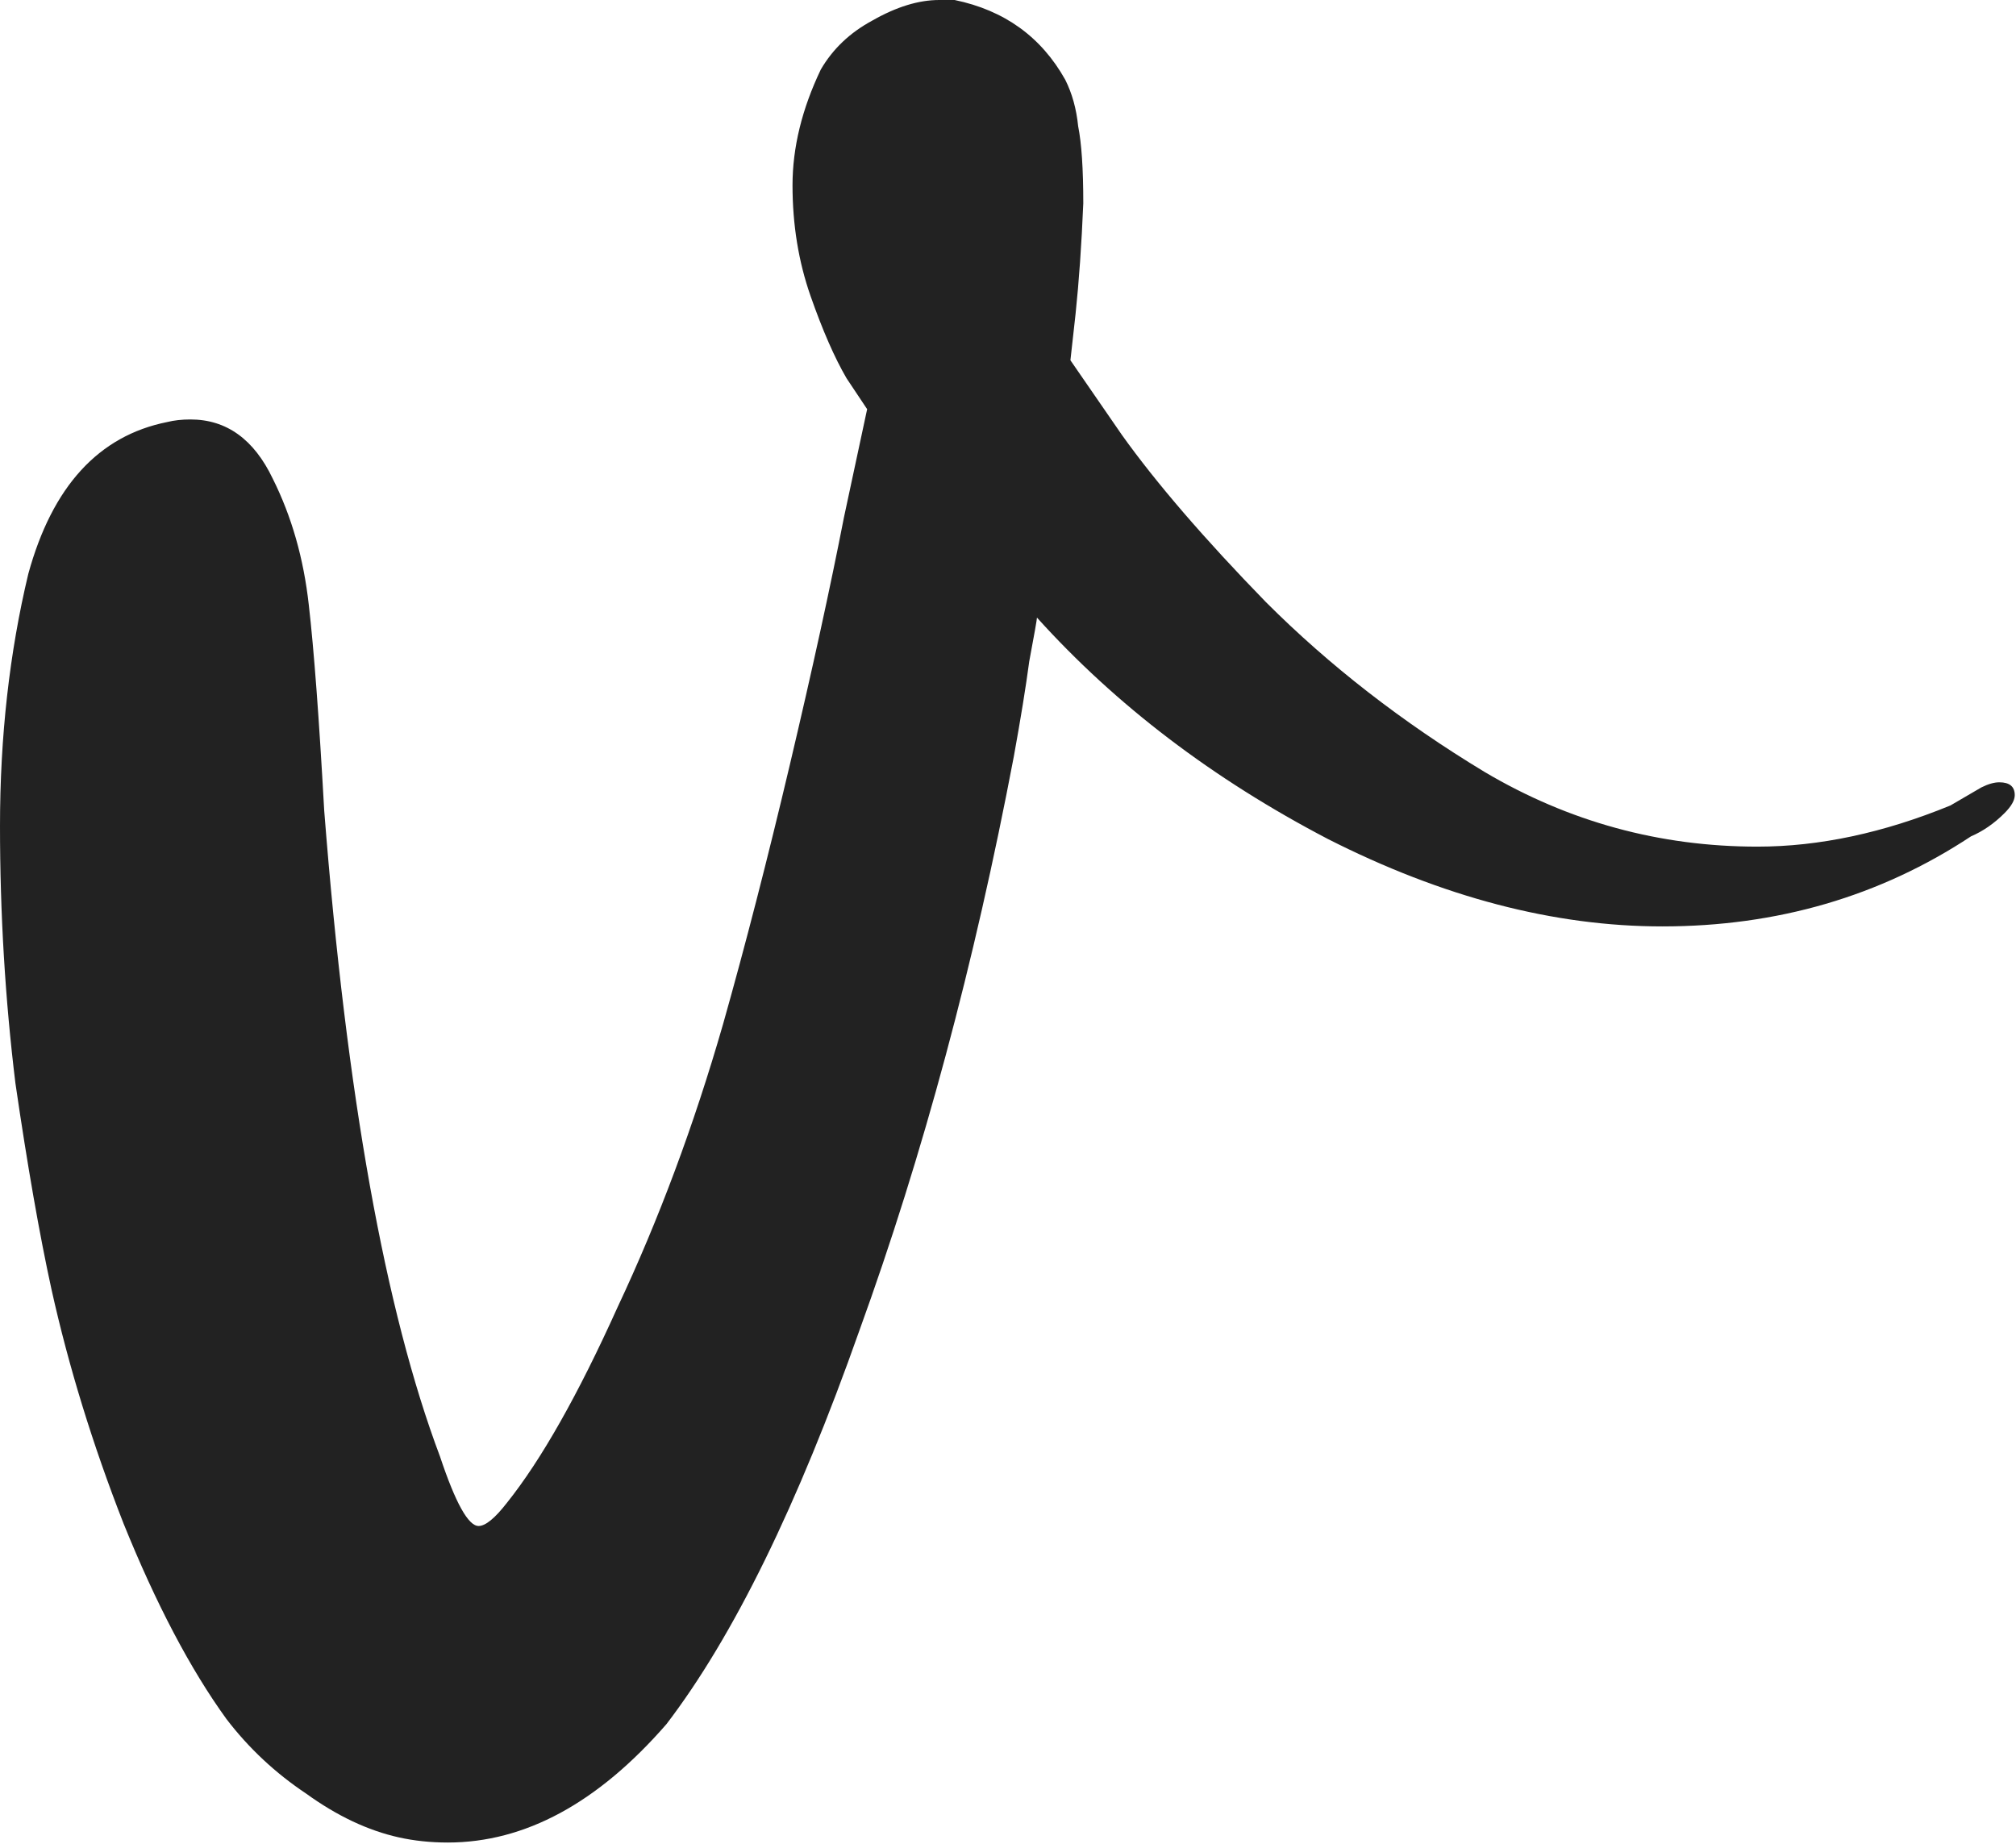 <?xml version="1.0" encoding="UTF-8"?> <svg xmlns="http://www.w3.org/2000/svg" width="363" height="332" viewBox="0 0 363 332" fill="none"><path d="M169.11 0H171.89C180.847 1.854 187.488 6.642 191.812 14.366C193.048 16.837 193.82 19.618 194.129 22.707C194.747 25.797 195.055 30.431 195.055 36.61C194.747 44.025 194.283 50.667 193.665 56.537C193.048 62.098 192.739 64.878 192.739 64.878C192.739 64.878 195.828 69.358 202.005 78.317C208.183 86.968 216.831 97.009 227.951 108.44C239.379 119.871 252.506 130.066 267.332 139.025C282.467 147.984 298.838 152.464 316.444 152.464C327.563 152.464 339.146 149.993 351.192 145.05L356.752 141.806C357.988 141.188 359.069 140.879 359.995 140.879C361.849 140.879 362.775 141.651 362.775 143.196C362.775 144.123 362.157 145.204 360.922 146.44C359.069 148.293 357.061 149.684 354.899 150.611C338.528 161.424 319.996 166.83 299.301 166.83C279.842 166.83 259.765 161.578 239.07 151.074C218.376 140.261 200.924 126.976 186.716 111.22C186.716 111.529 186.252 114.155 185.326 119.098C184.708 123.732 183.781 129.448 182.546 136.245C175.442 173.627 166.175 208.074 154.747 239.587C143.627 271.099 132.045 294.733 119.998 310.489C107.643 324.701 94.516 331.807 80.617 331.807C77.528 331.807 74.594 331.498 71.814 330.88C66.254 329.644 60.694 327.018 55.134 323.002C49.575 319.294 44.787 314.815 40.772 309.563C34.285 300.603 28.108 288.863 22.239 274.343C16.679 260.131 12.355 246.074 9.266 232.172C7.104 222.286 4.942 209.928 2.78 195.099C0.927 179.96 0 164.513 0 148.757C0 132.692 1.699 117.553 5.096 103.342C9.421 87.586 17.76 78.472 30.115 76C31.351 75.691 32.741 75.537 34.285 75.537C40.772 75.537 45.714 79.09 49.111 86.196C52.509 92.992 54.671 100.561 55.598 108.903C56.524 116.936 57.451 129.293 58.378 145.976C62.393 197.261 69.343 236.034 79.227 262.294C82.007 270.636 84.323 274.806 86.177 274.806C87.412 274.806 89.111 273.416 91.273 270.636C97.451 262.912 104.091 251.172 111.195 235.416C118.608 219.66 124.94 202.668 130.191 184.44C134.207 170.229 138.222 154.627 142.238 137.635C146.253 120.643 149.496 105.814 151.967 93.147C154.747 80.171 156.137 73.683 156.137 73.683C156.137 73.683 154.901 71.83 152.43 68.122C150.268 64.415 148.106 59.472 145.944 53.293C143.782 47.114 142.701 40.472 142.701 33.366C142.701 26.569 144.4 19.618 147.797 12.512C149.959 8.805 153.048 5.87 157.064 3.707C161.388 1.236 165.403 0 169.11 0Z" fill="#222222"></path></svg> 